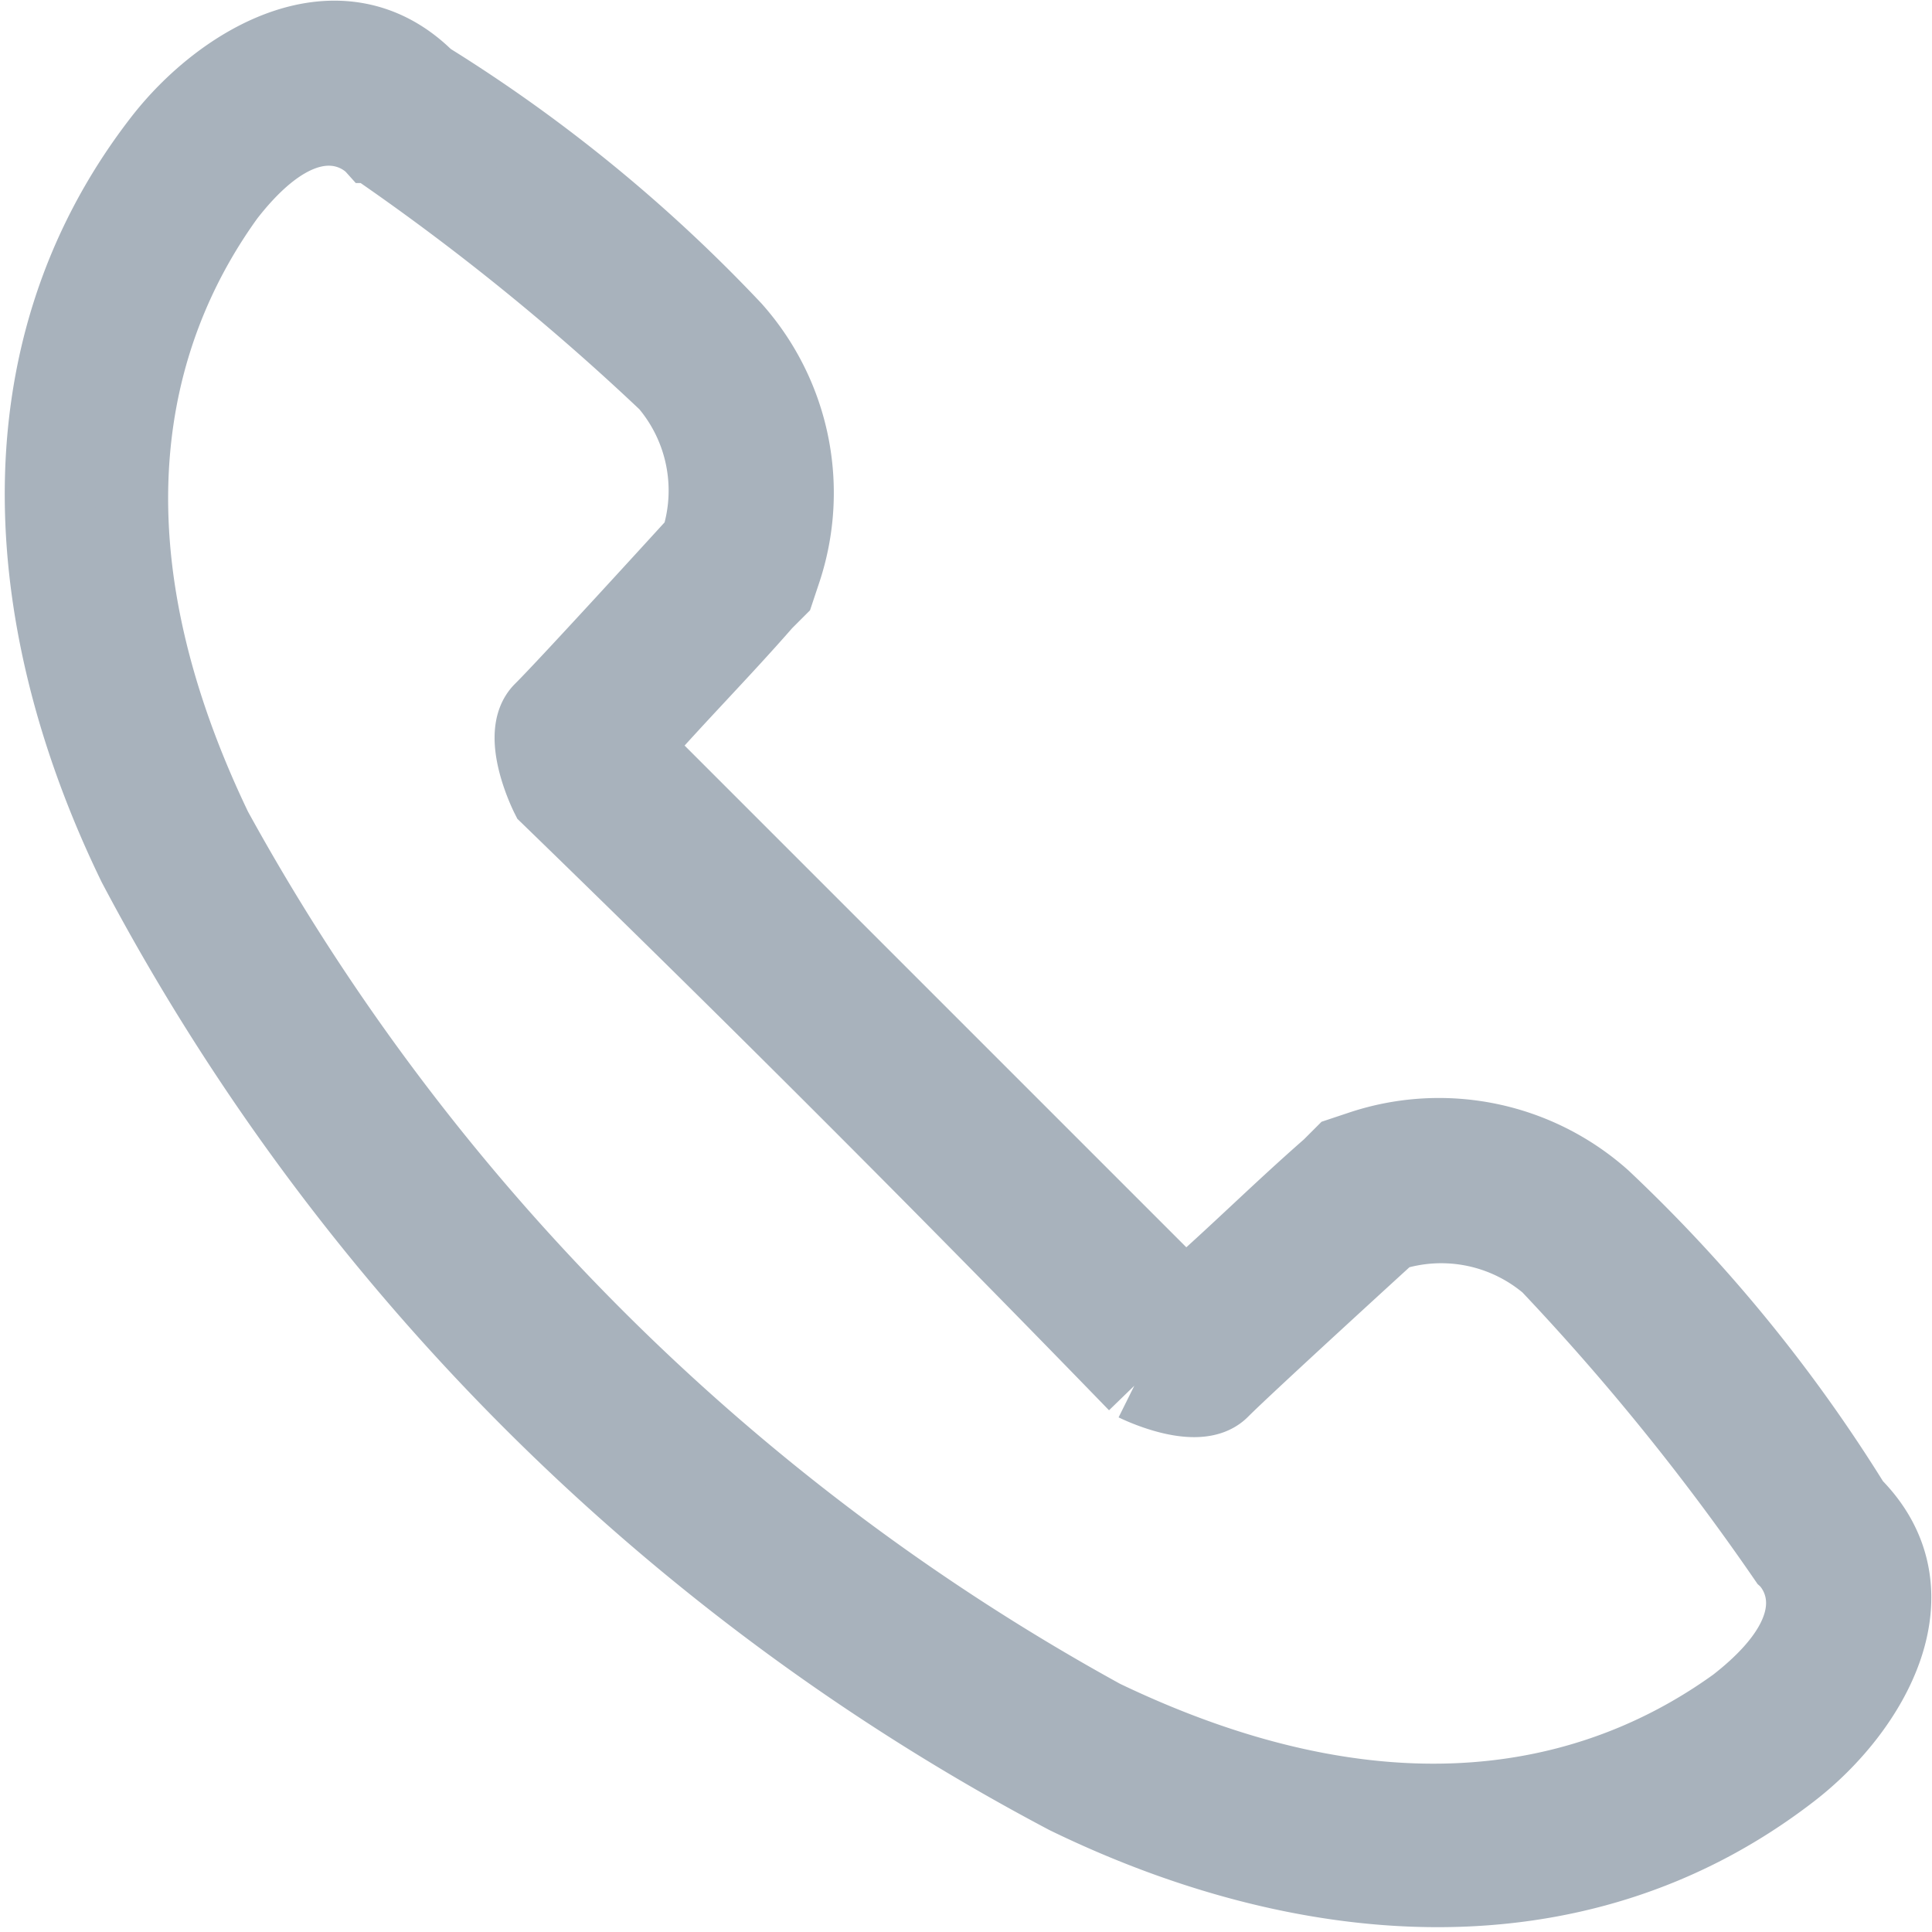 <svg xmlns="http://www.w3.org/2000/svg" width="26.525" height="26.525" viewBox="0 0 26.525 26.525">
  <path id="Path_172" data-name="Path 172" d="M34.183,35.784l-7.556-7.556c.6-.687,1.2-1.288,1.8-1.975l.172-.172.086-.258A3.4,3.4,0,0,0,28,22.475a20.951,20.951,0,0,0-4.207-3.435c-1.2-1.2-2.833-.258-3.692.859-2.318,3.005-1.889,6.783-.343,9.96A30.637,30.637,0,0,0,32.552,42.653c3.177,1.546,6.955,1.975,9.96-.343,1.116-.859,2.061-2.49.859-3.692a20.951,20.951,0,0,0-3.435-4.207,3.4,3.4,0,0,0-3.349-.687l-.258.086-.172.172C35.471,34.582,34.87,35.183,34.183,35.784Zm-.687,1.2s.859.429,1.2.086,2.318-2.147,2.318-2.147a2.251,2.251,0,0,1,2.147.429,33.154,33.154,0,0,1,3.263,4.036s.859.773-.687,1.975c-1.546,1.116-4.379,2.232-8.672.172A30.843,30.843,0,0,1,20.875,29.344c-2.061-4.293-.944-7.127.172-8.672,1.2-1.546,1.975-.687,1.975-.687a33.155,33.155,0,0,1,4.036,3.263,2.251,2.251,0,0,1,.429,2.147s-1.8,1.975-2.147,2.318.086,1.2.086,1.2C28.173,31.577,30.835,34.238,33.5,36.986Z" transform="translate(-17.915 -17.972)" fill="#a8b2bc" stroke="#a8b2bc" stroke-width="1" fill-rule="evenodd"/>
</svg>
